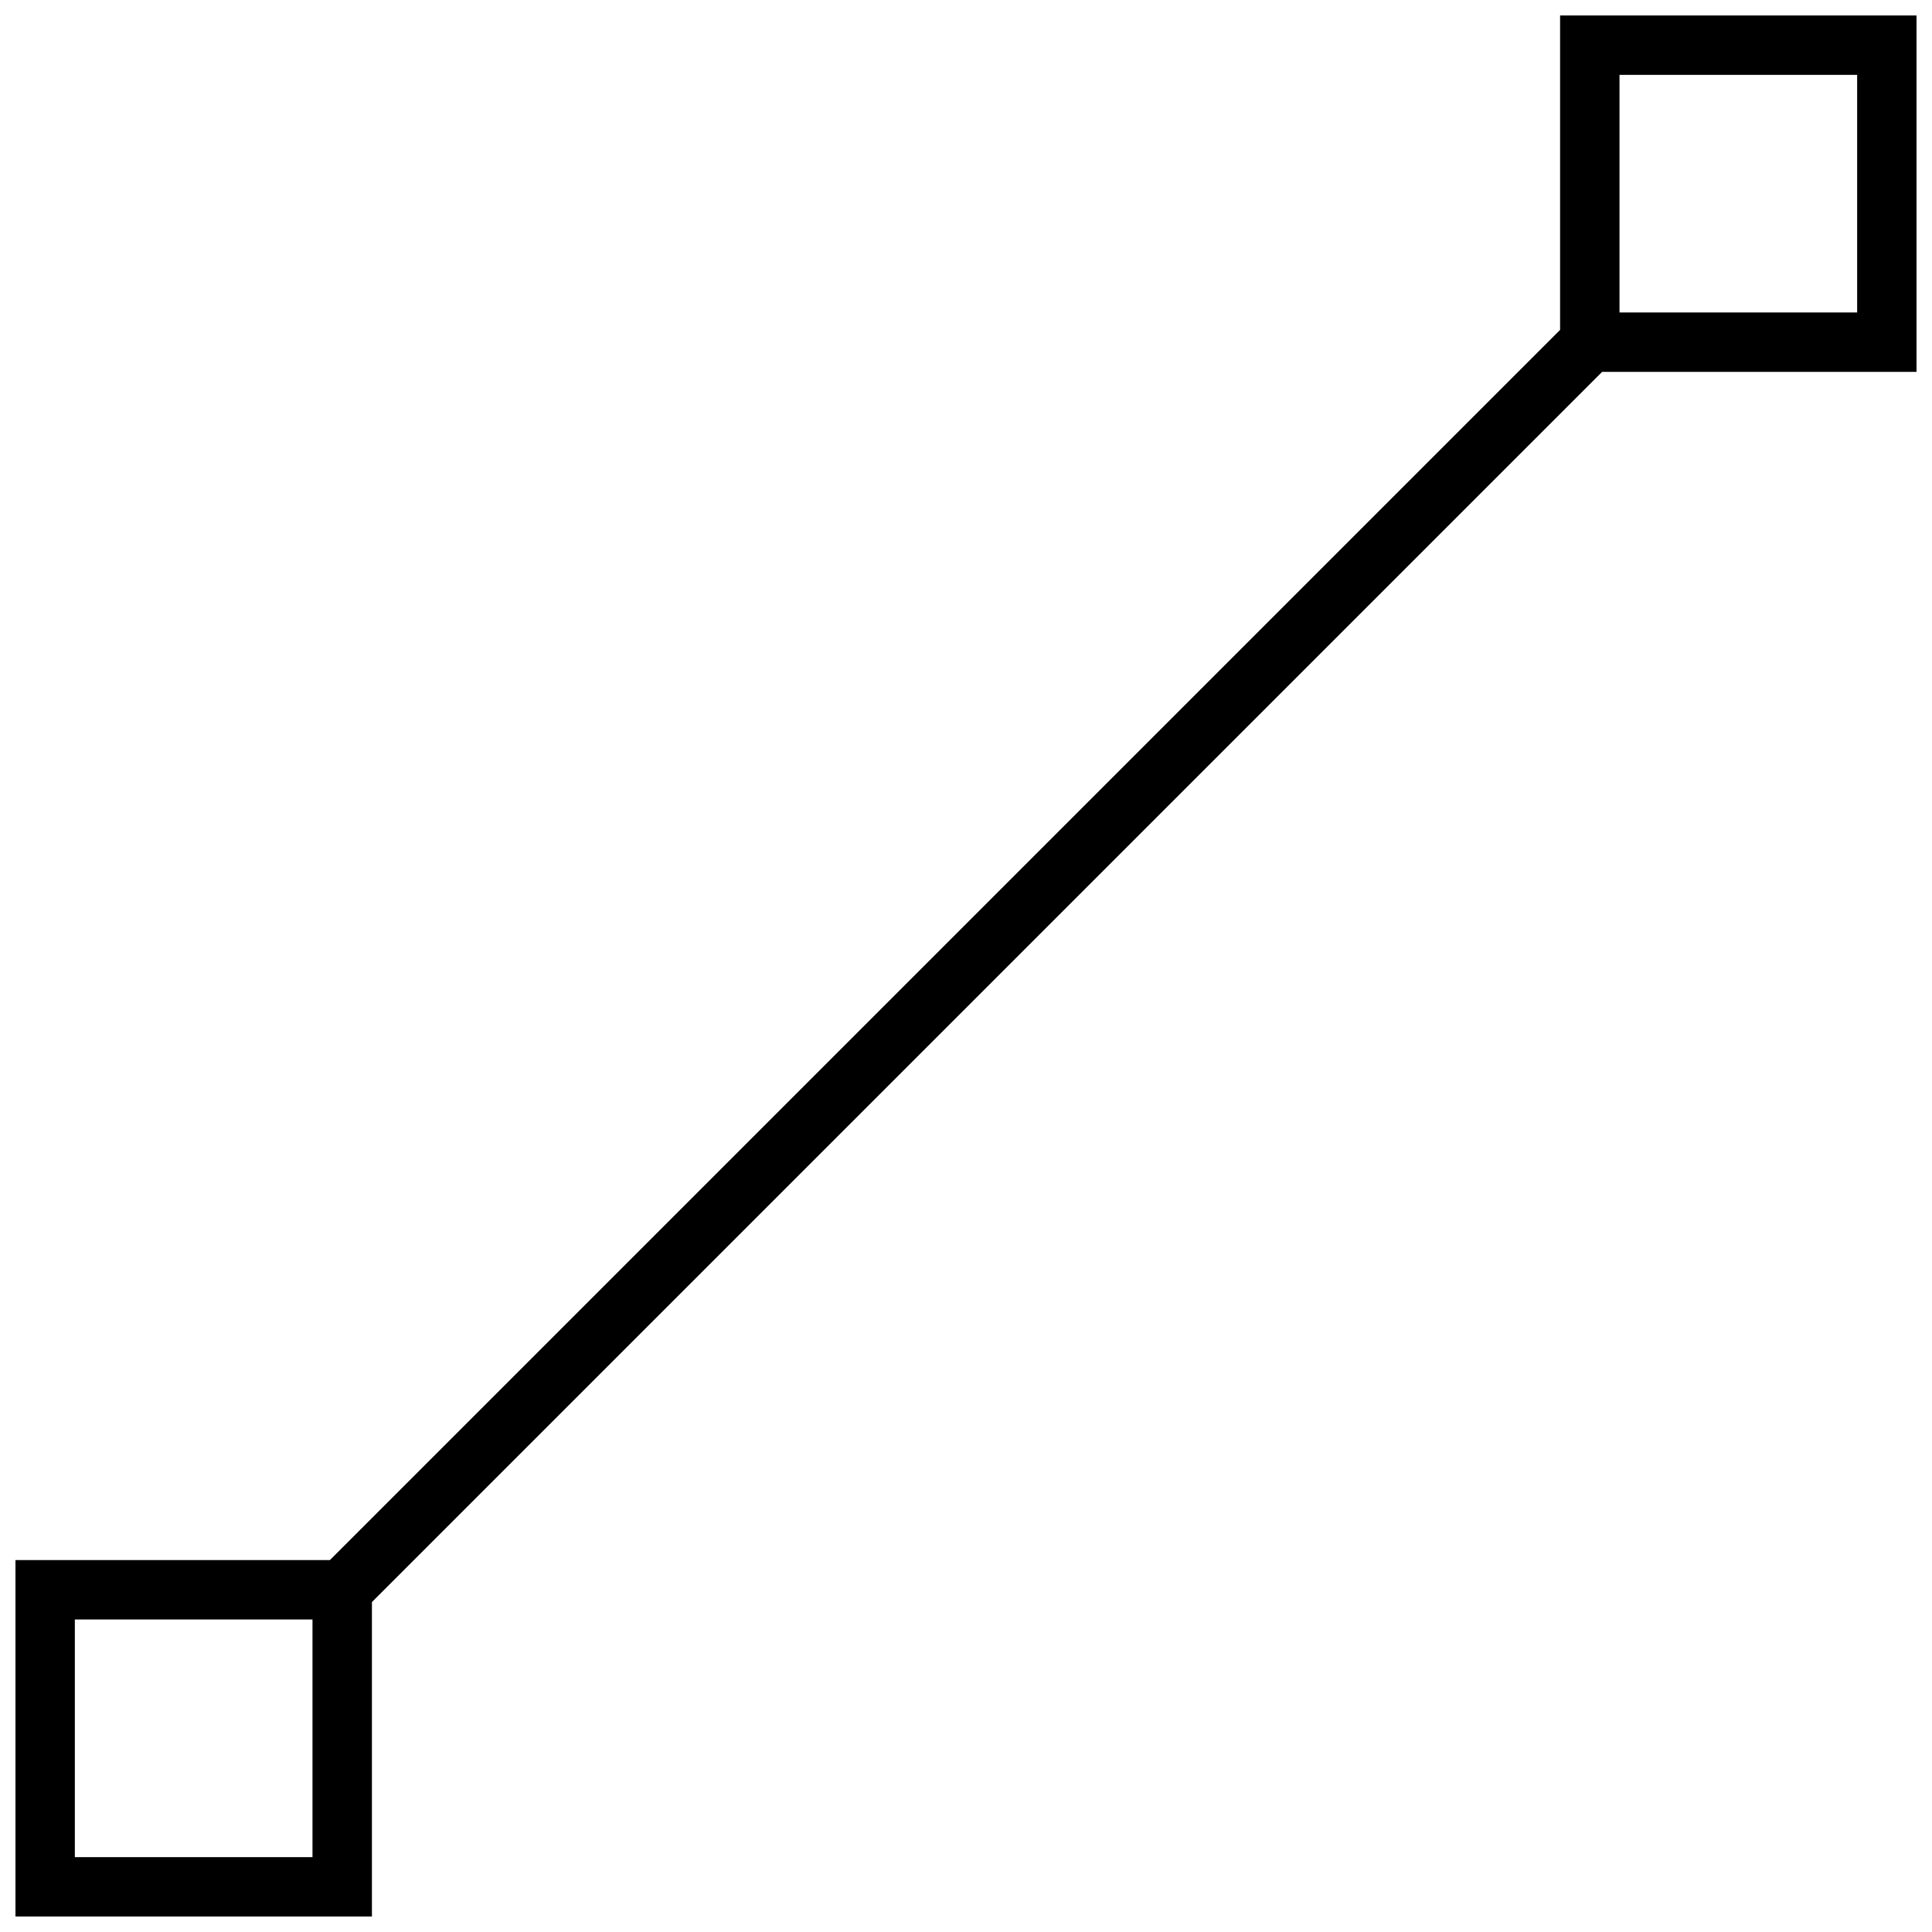 <?xml version="1.0" encoding="UTF-8"?>
<!-- Uploaded to: ICON Repo, www.iconrepo.com, Generator: ICON Repo Mixer Tools -->
<svg width="800px" height="800px" version="1.1" viewBox="144 144 512 512" xmlns="http://www.w3.org/2000/svg">
 <defs>
  <clipPath id="a">
   <path d="m148.09 148.09h503.81v503.81h-503.81z"/>
  </clipPath>
 </defs>
 <g clip-path="url(#a)">
  <path d="m557.44 148.09v83.332l-326.01 326.01h-83.332v94.465h94.465v-83.332l326.01-326.01h83.332v-94.465zm15.746 15.742h62.977v62.977h-62.977zm-409.35 409.35h62.977v62.977h-62.977z"/>
 </g>
</svg>
